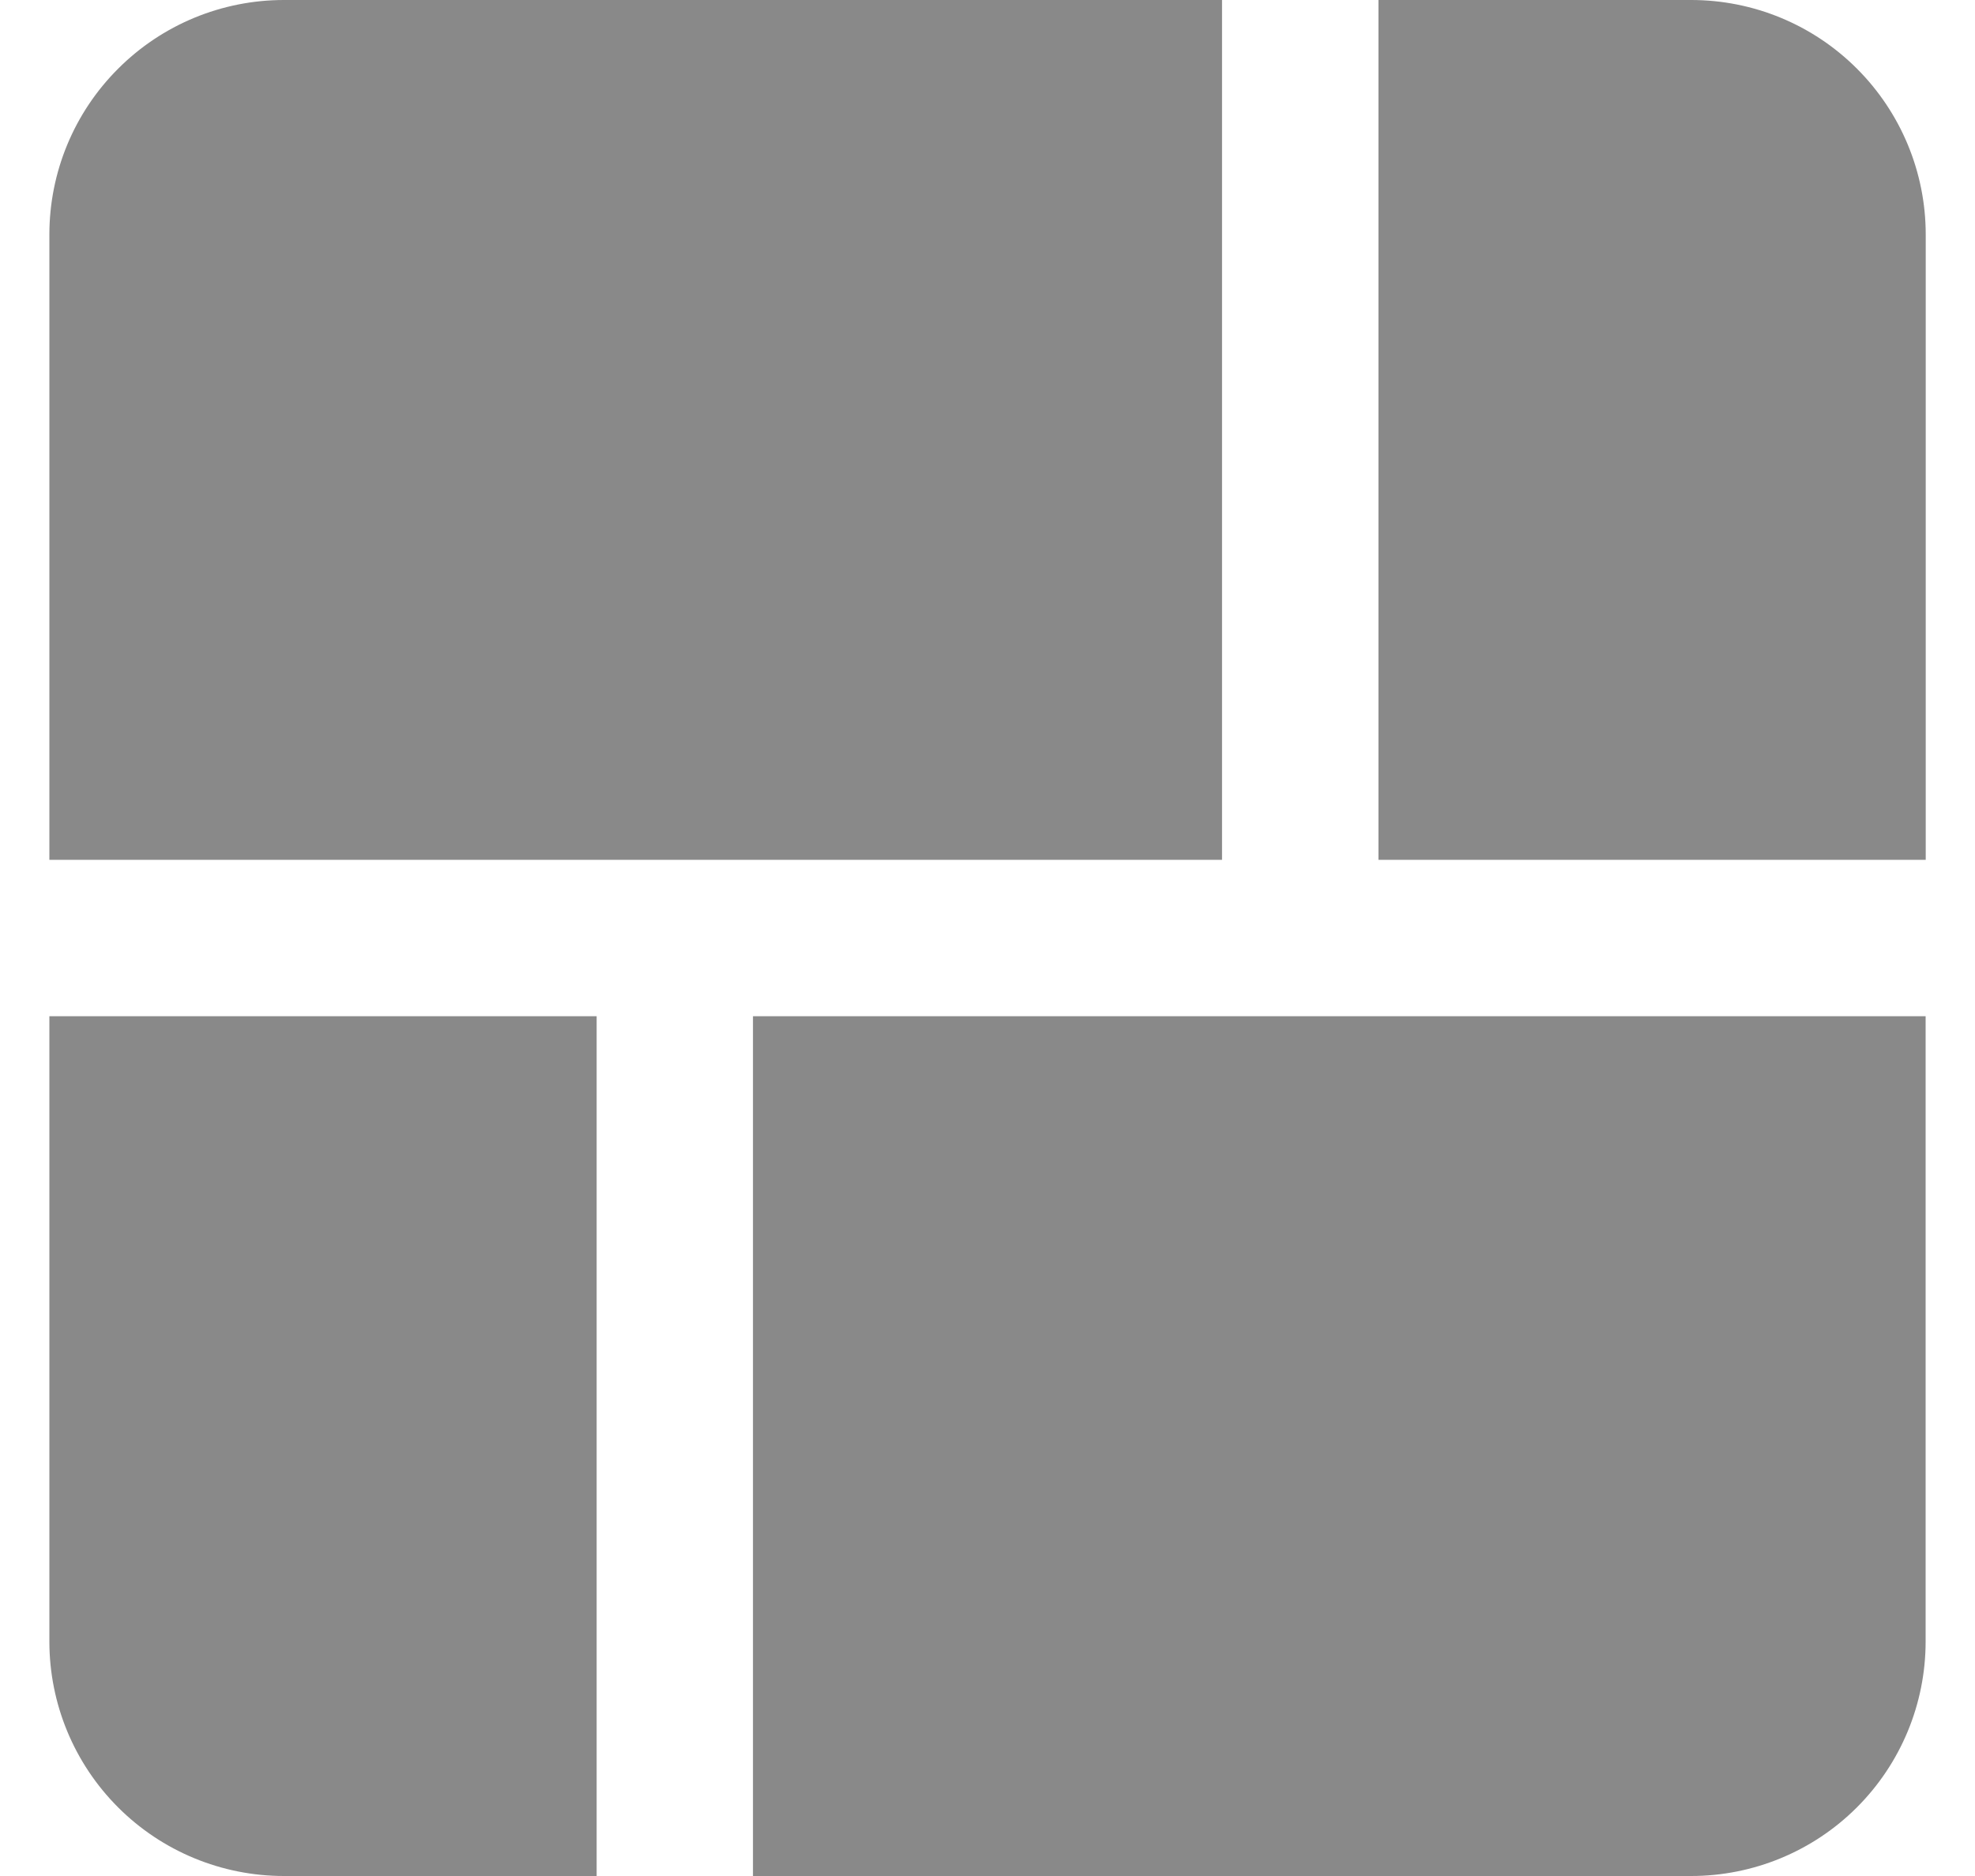 <svg width="20" height="19" viewBox="0 0 20 19" fill="none" xmlns="http://www.w3.org/2000/svg">
<g clip-path="url(#clip0_6586_15394)">
<path d="M12.375 0H2.875C2.245 0 1.641 0.25 1.196 0.696C0.75 1.141 0.5 1.745 0.5 2.375L0.5 8.708H12.375V0Z" fill="#898989"/>
<path d="M17.126 0H13.959V8.708H19.501V2.375C19.501 1.745 19.25 1.141 18.805 0.696C18.36 0.25 17.756 0 17.126 0V0Z" fill="#898989"/>
<path d="M6.042 10.292H0.5V16.625C0.5 17.255 0.75 17.859 1.196 18.305C1.641 18.75 2.245 19 2.875 19H6.042V10.292Z" fill="#898989"/>
<path d="M19.5 10.292H7.625V19H17.125C17.755 19 18.359 18.75 18.804 18.305C19.25 17.859 19.5 17.255 19.5 16.625V10.292Z" fill="#898989"/>
</g>
<defs>
<clipPath id="clip0_6586_15394">
<rect width="19" height="19" fill="white" transform="translate(0.5)"/>
</clipPath>
</defs>
</svg>
